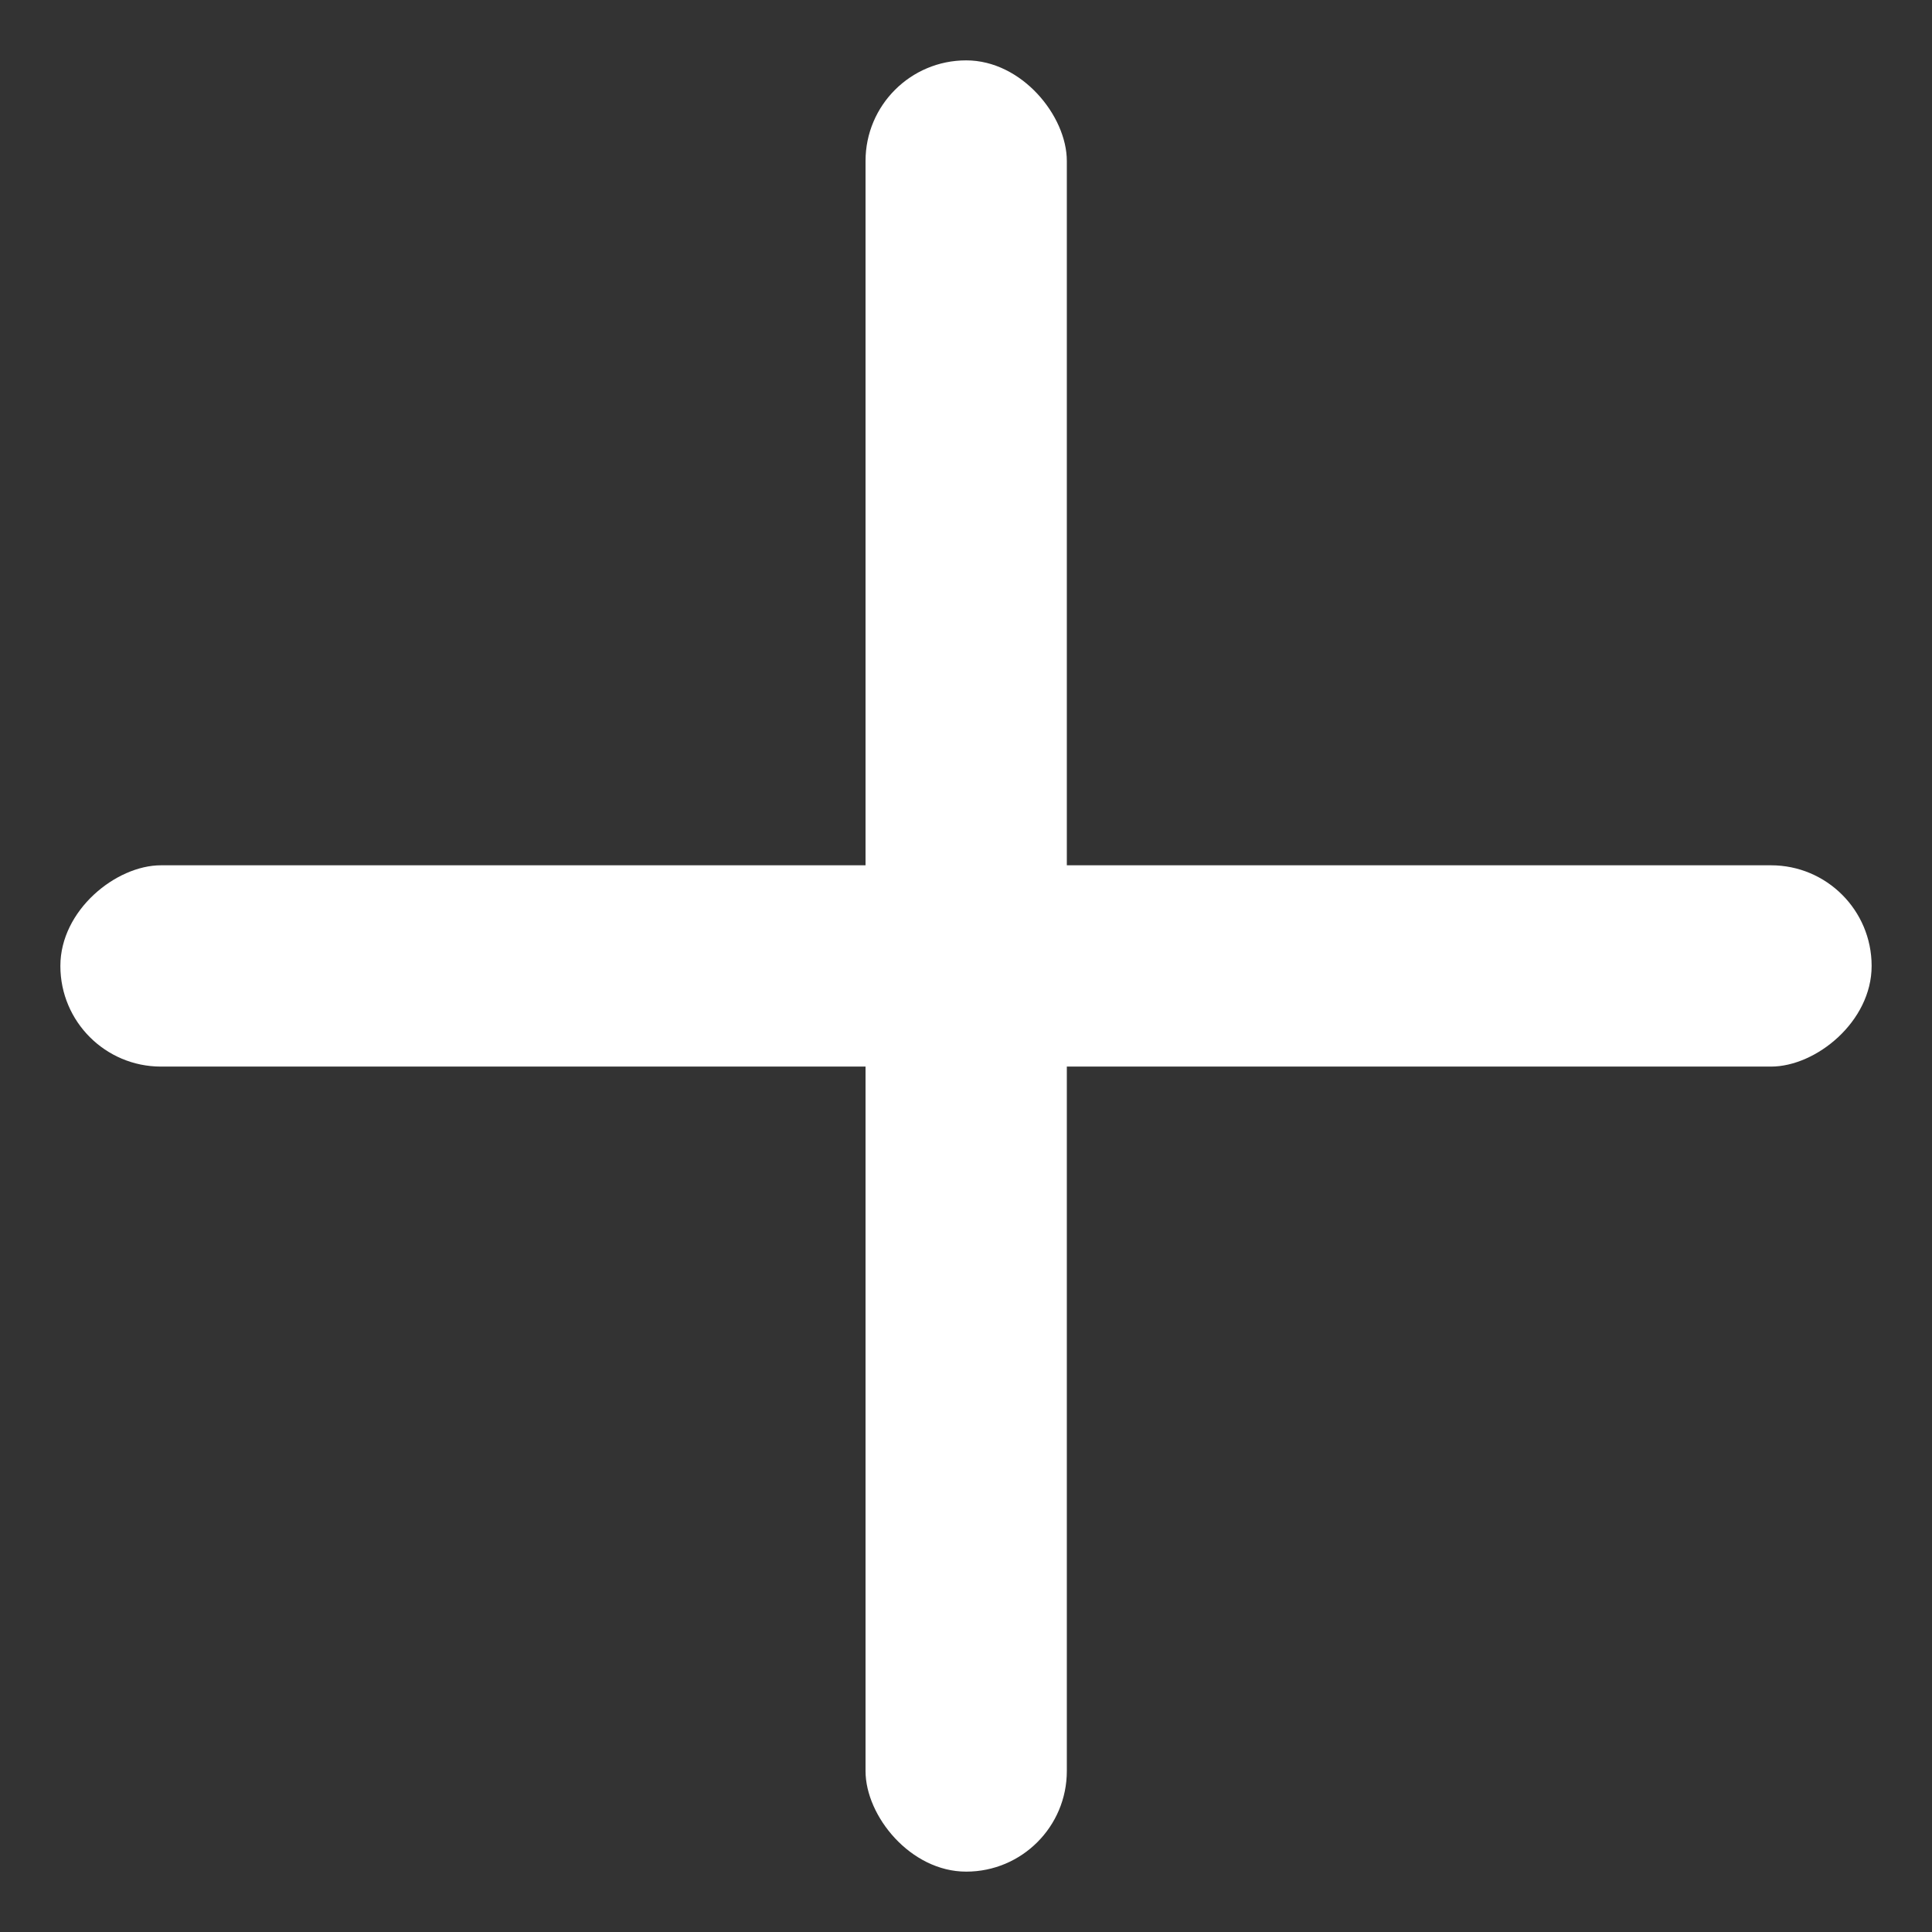 <svg width="16" height="16" viewBox="0 0 16 16" fill="none" xmlns="http://www.w3.org/2000/svg">
<rect x="0" y="0" width="16" height="16" fill="#333333" stroke="none"/>
<rect x="7.168" y="0.5" width="1.667" height="15" rx="0.833" fill="white"/>
<rect x="15.5" y="7.166" width="1.667" height="15" rx="0.833" transform="rotate(90 15.5 7.166)" fill="white"/>
</svg>
